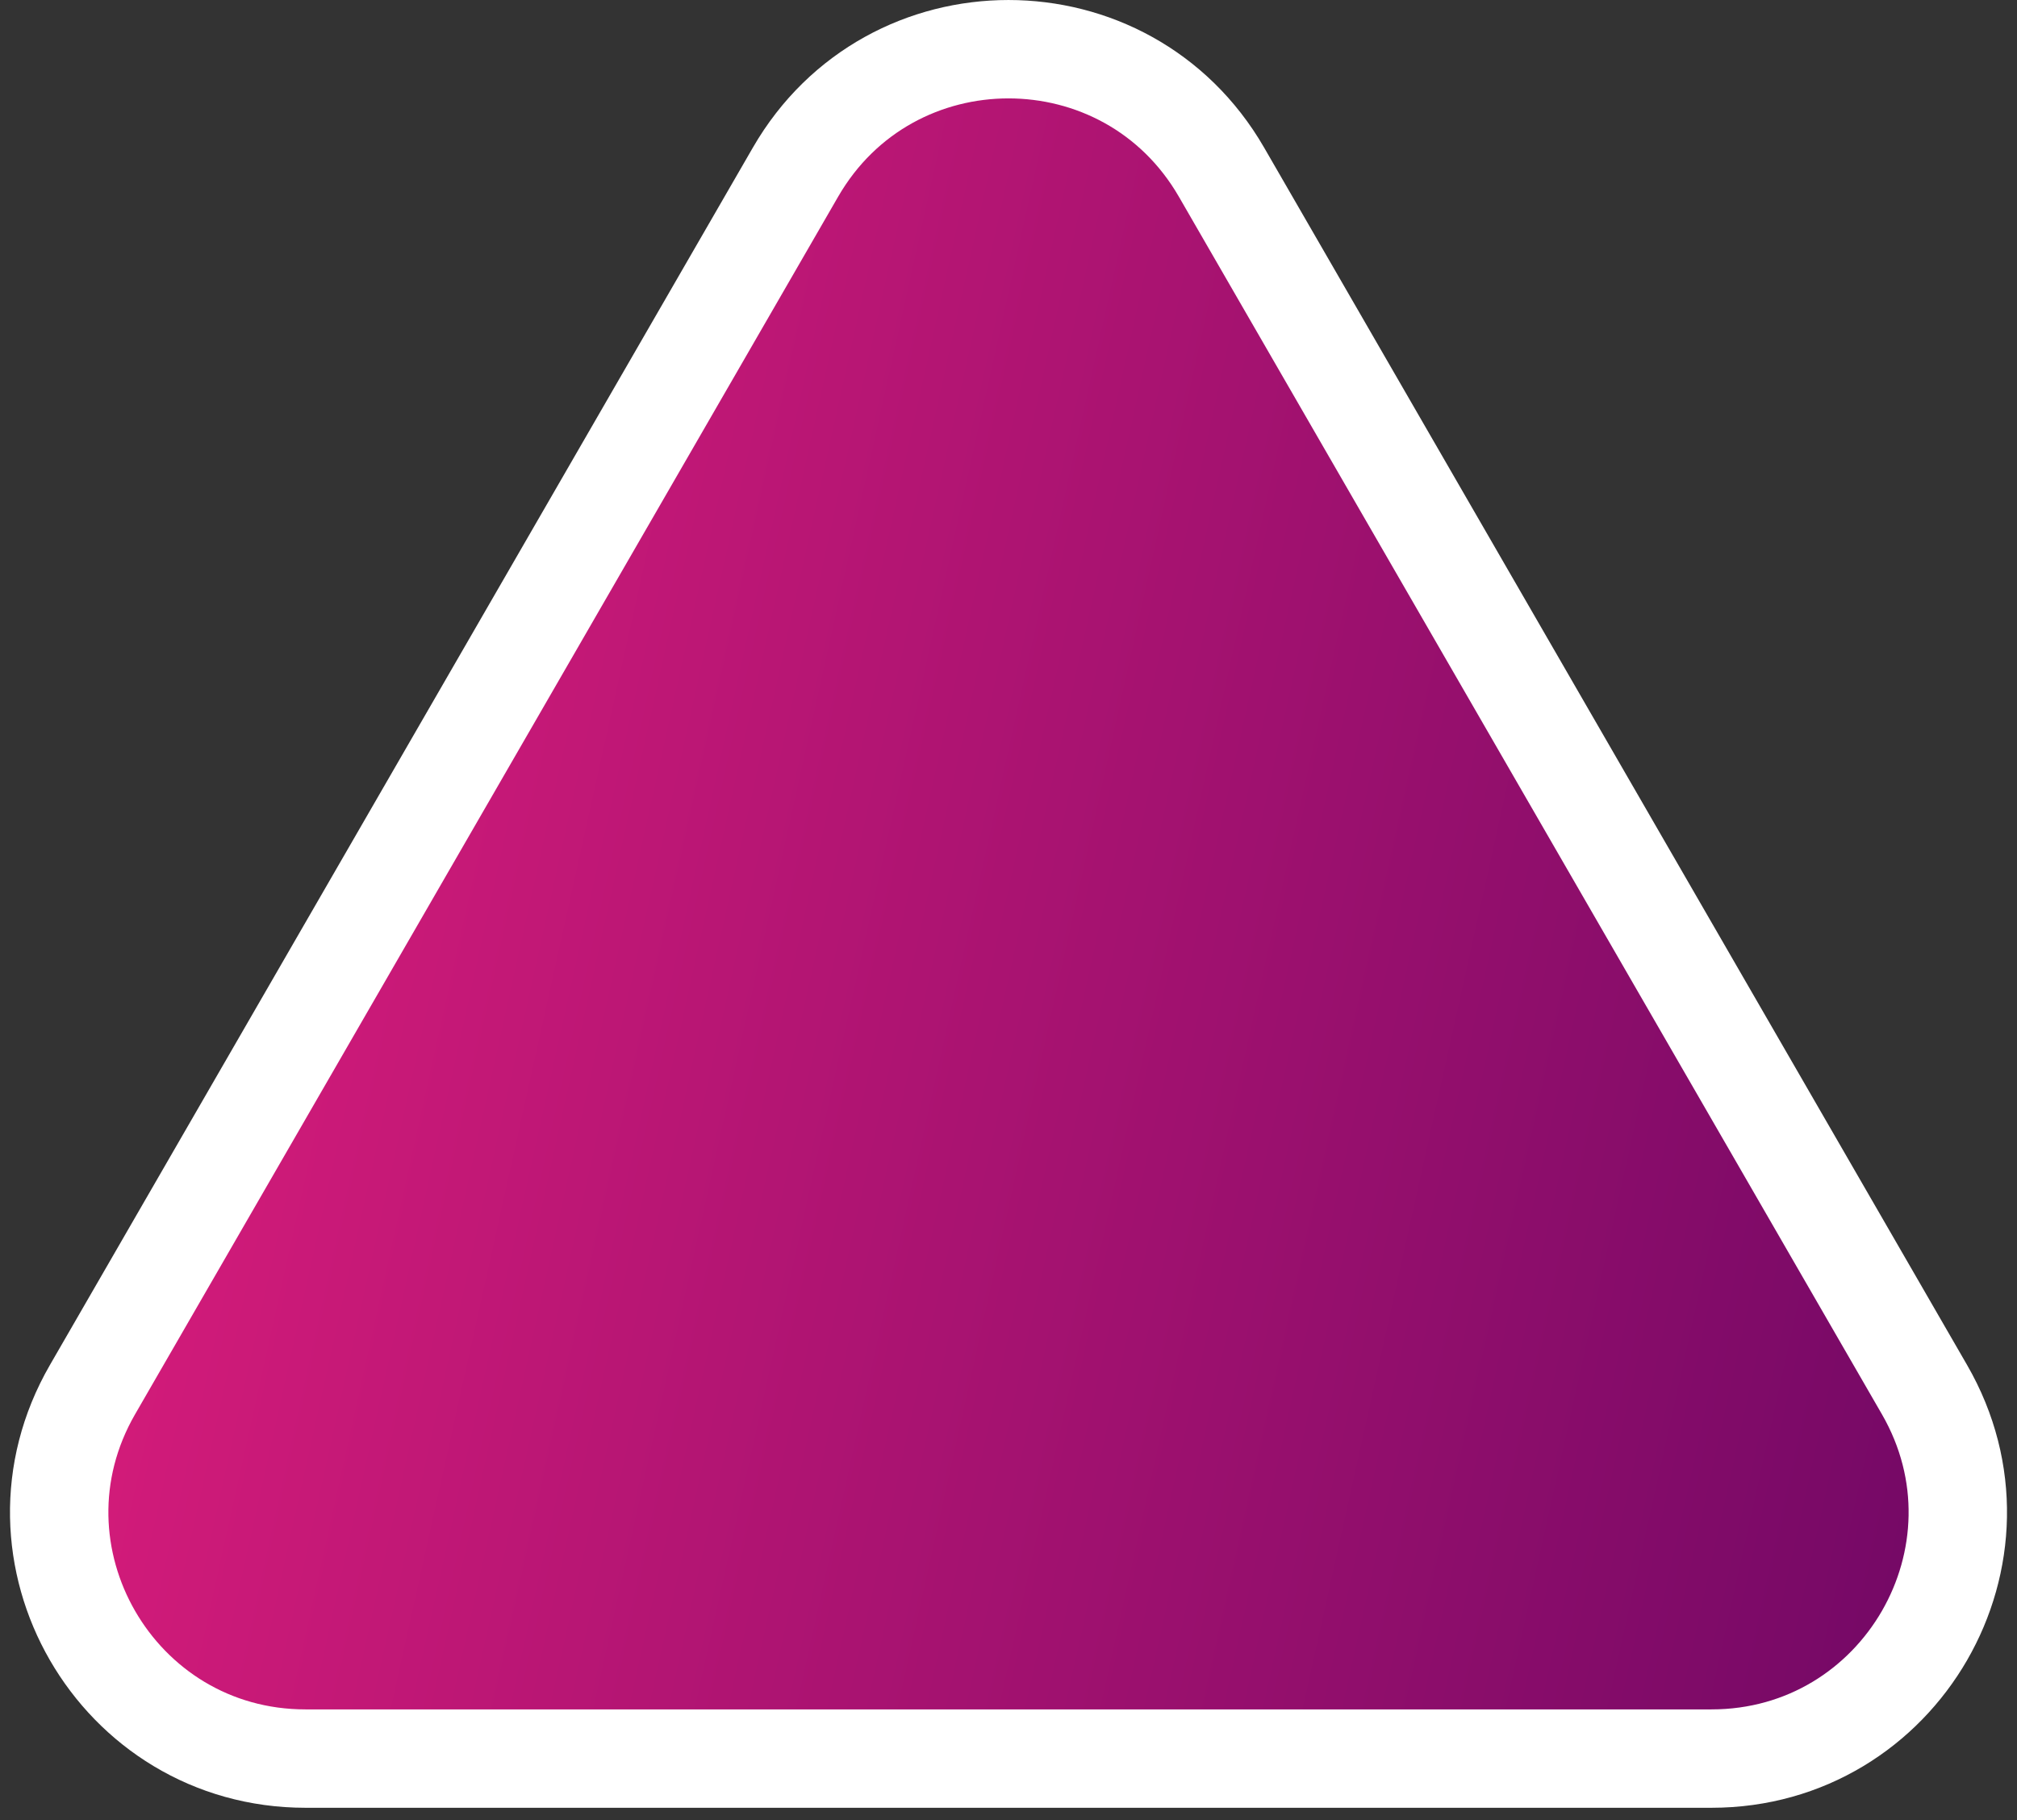 <?xml version="1.0" encoding="UTF-8"?> <svg xmlns="http://www.w3.org/2000/svg" width="41" height="37" viewBox="0 0 41 37" fill="none"><rect x="0" y="0" width="41" height="37" fill="#333333" stroke="none"/> <path d="M24.83 3.5L39.12 28.25C41.044 31.583 38.638 35.75 34.789 35.75H6.211C2.362 35.75 -0.044 31.583 1.88 28.25L16.17 3.5C18.094 0.167 22.906 0.167 24.83 3.5Z" fill="white"></path> <path d="M24.83 3.5L39.12 28.25C41.044 31.583 38.638 35.75 34.789 35.75H6.211C2.362 35.75 -0.044 31.583 1.88 28.25L16.17 3.5C18.094 0.167 22.906 0.167 24.83 3.5Z" fill="url(#paint0_linear_82_2088)"></path> <path d="M24.83 3.5L39.12 28.25C41.044 31.583 38.638 35.75 34.789 35.75H6.211C2.362 35.75 -0.044 31.583 1.88 28.25L16.17 3.5C18.094 0.167 22.906 0.167 24.83 3.5Z" stroke="white" stroke-width="2"></path> <defs> <linearGradient id="paint0_linear_82_2088" x1="-6.304" y1="19.947" x2="44.769" y2="31.264" gradientUnits="userSpaceOnUse"> <stop stop-color="#EC207F"></stop> <stop offset="1" stop-color="#670663"></stop> </linearGradient> </defs> </svg> 